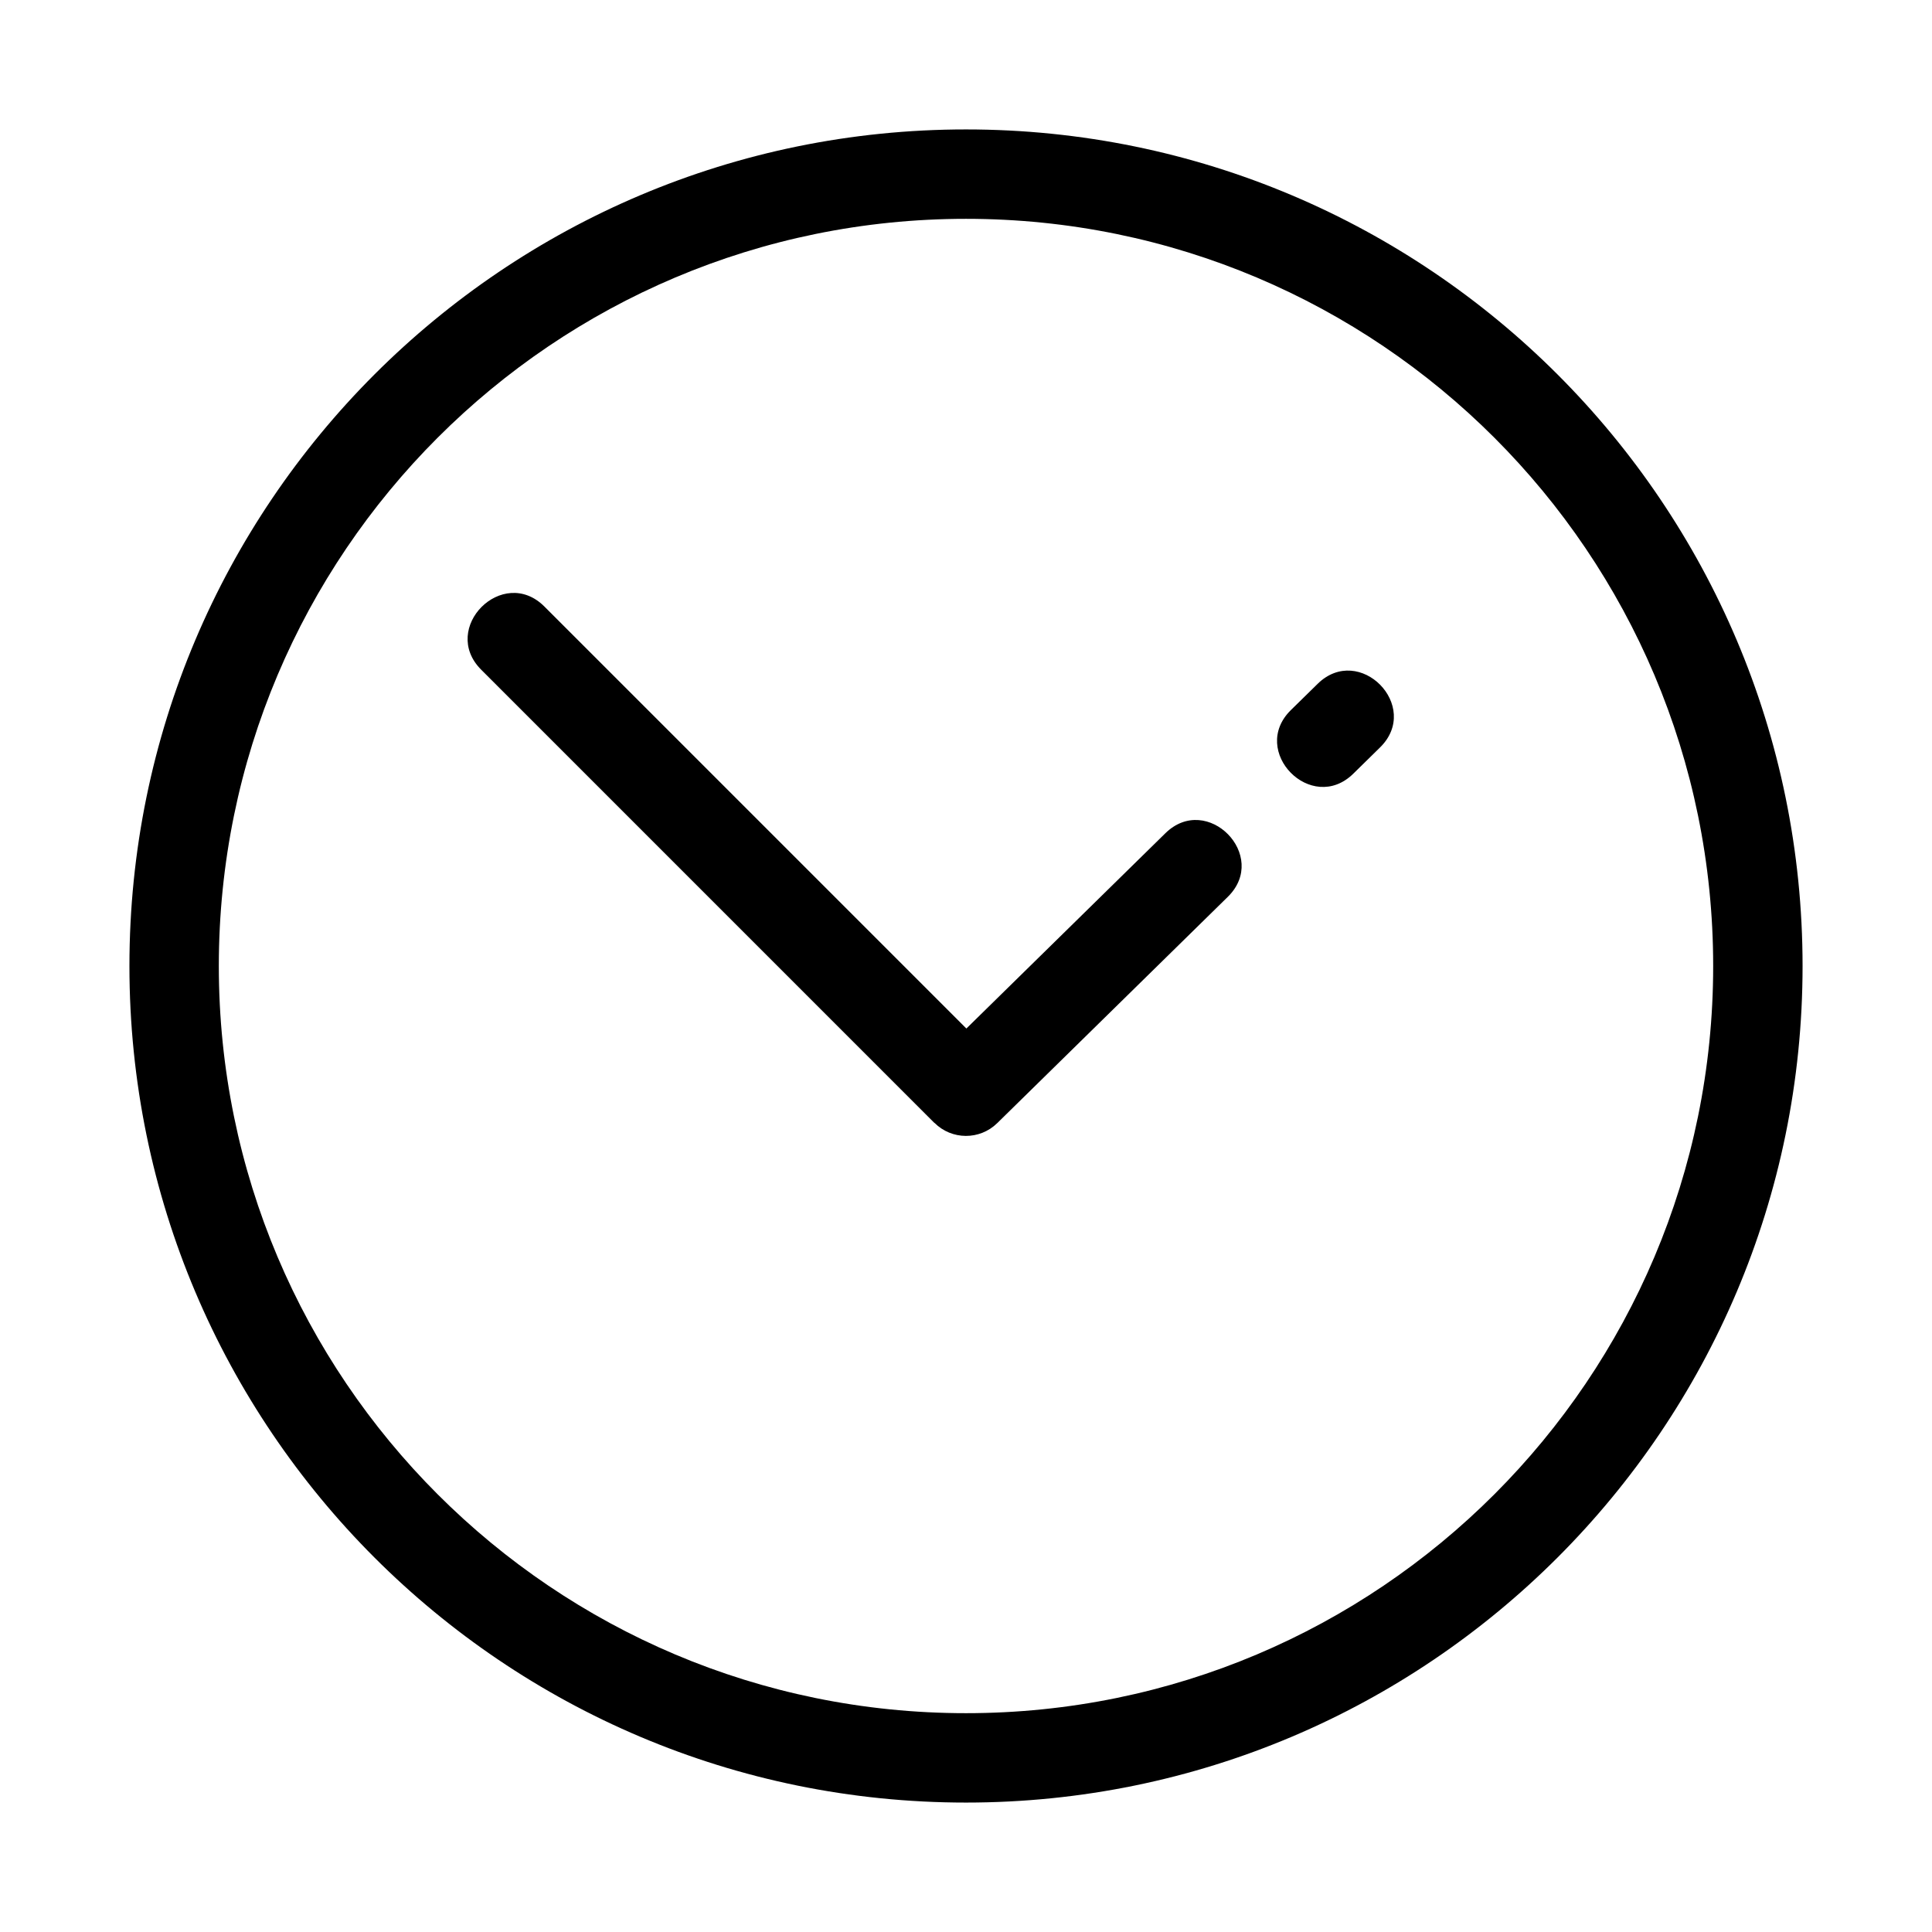 <?xml version="1.0" encoding="UTF-8"?>
<!-- Uploaded to: ICON Repo, www.svgrepo.com, Generator: ICON Repo Mixer Tools -->
<svg fill="#000000" width="800px" height="800px" version="1.1" viewBox="144 144 512 512" xmlns="http://www.w3.org/2000/svg">
 <path d="m400 621.7c-122.44 0-221.7-99.262-221.7-221.7s99.262-221.7 221.7-221.7 221.7 99.262 221.7 221.7-99.262 221.7-221.7 221.7zm93.168-296.46c11.094-10.906 27.645 5.945 16.559 16.836l-7.074 6.945c-11.098 10.906-27.645-5.949-16.559-16.84l7.074-6.938zm-40.344 39.59c11.086-10.902 27.645 5.949 16.559 16.84l-61.102 59.965c-4.629 4.551-12.055 4.516-16.633-0.066l-0.023 0.023-120.1-120.11c-11.027-11.02 5.719-27.77 16.746-16.746l111.83 111.83 52.723-51.738zm-52.824 233.18c109.36 0 198.01-88.652 198.01-198.01s-88.652-198.01-198.01-198.01-198.01 88.652-198.01 198.01 88.652 198.01 198.01 198.01z"/>
</svg>